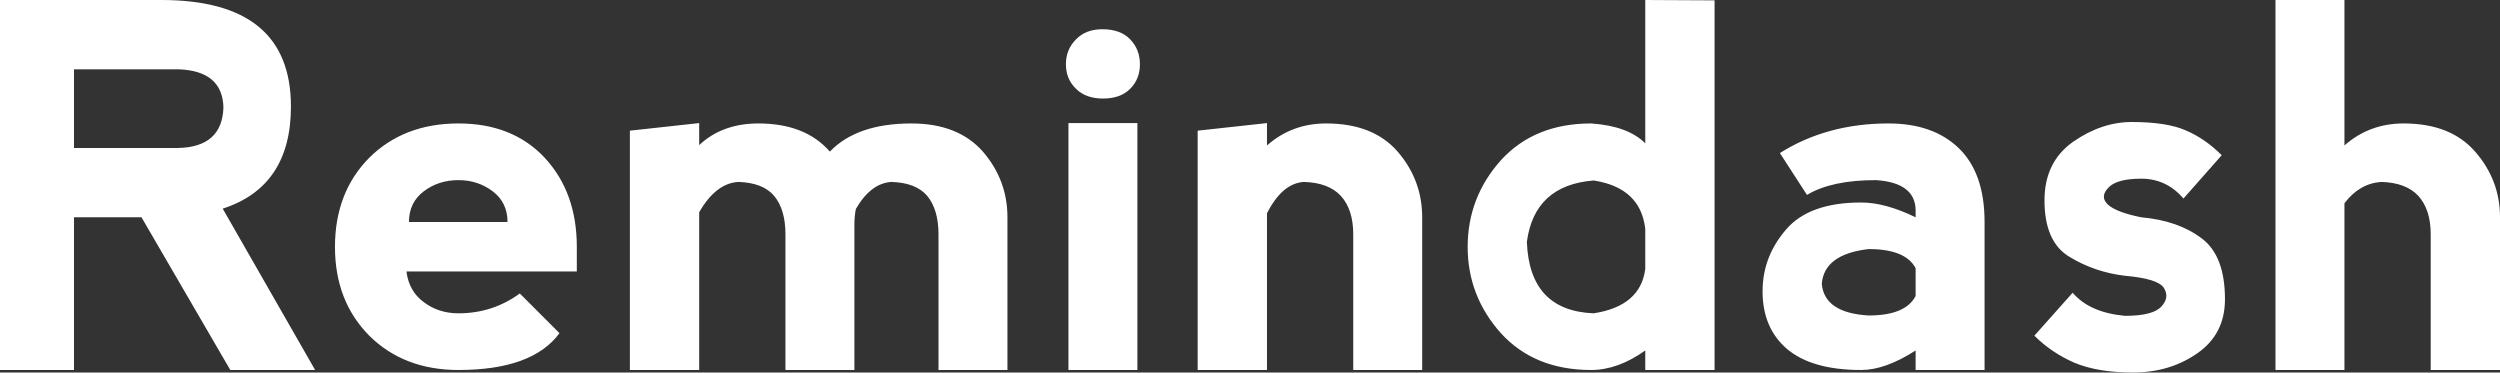 <svg data-v-423bf9ae="" xmlns="http://www.w3.org/2000/svg" viewBox="0 0 402.674 60" class="font"><rect x="0" y="0" width="402.674" height="60" fill="#333333" stroke="none"/><!----><!----><!----><g data-v-423bf9ae="" id="3707f022-ab80-47ba-a609-5e2016df83be" fill="#ffffff" transform="matrix(5.814,0,0,5.814,-4.884,-14.07)"><path d="M2.89 4.34L2.89 6.52L5.76 6.52Q7 6.50 7.03 5.39L7.03 5.39Q7 4.38 5.78 4.34L5.78 4.34L2.89 4.34ZM7.01 8.20L7.01 8.20L9.57 12.67L7.22 12.67L4.76 8.44L2.89 8.44L2.89 12.67L0.84 12.67L0.84 2.42L5.31 2.42Q8.90 2.42 8.90 5.37L8.90 5.37Q8.90 7.59 7.01 8.20ZM10.12 9.26L10.12 9.26Q10.12 7.75 11.07 6.79Q12.03 5.84 13.54 5.84L13.54 5.84Q15.04 5.84 15.93 6.79Q16.82 7.75 16.82 9.26L16.82 9.26L16.82 9.94L12.10 9.94Q12.17 10.49 12.58 10.79Q12.99 11.10 13.54 11.10L13.54 11.10Q14.49 11.10 15.24 10.55L15.24 10.55L16.34 11.65Q15.59 12.67 13.54 12.67L13.54 12.67Q12.03 12.67 11.07 11.72Q10.12 10.76 10.12 9.26ZM14.90 8.57Q14.90 8.03 14.49 7.72Q14.08 7.41 13.54 7.41L13.54 7.41Q12.99 7.41 12.58 7.72Q12.17 8.03 12.17 8.57L12.17 8.57L14.90 8.57ZM20.21 8.30L20.21 8.30L20.21 12.67L18.29 12.67L18.29 6.04L20.21 5.83L20.21 6.44Q20.85 5.84 21.85 5.84L21.85 5.84Q23.15 5.84 23.83 6.62L23.83 6.62Q24.58 5.84 26.09 5.84L26.09 5.84Q27.38 5.84 28.07 6.62Q28.75 7.41 28.75 8.44L28.75 8.44L28.75 12.67L26.84 12.67L26.84 8.91Q26.84 8.23 26.53 7.85Q26.22 7.48 25.53 7.46L25.53 7.46Q24.96 7.50 24.55 8.21L24.55 8.21Q24.51 8.42 24.51 8.64L24.51 8.64L24.51 12.67L22.60 12.67L22.60 8.91Q22.60 8.23 22.29 7.85Q21.98 7.48 21.29 7.46L21.29 7.46Q20.67 7.50 20.21 8.30ZM32.35 12.67L30.44 12.67L30.44 5.83L32.35 5.83L32.35 12.67ZM30.37 4.20L30.37 4.20Q30.37 4.61 30.65 4.88Q30.92 5.15 31.40 5.15L31.40 5.15Q31.88 5.15 32.15 4.88Q32.42 4.61 32.42 4.20L32.42 4.20Q32.42 3.79 32.15 3.51Q31.88 3.23 31.38 3.23L31.38 3.23Q30.92 3.23 30.65 3.51Q30.37 3.79 30.37 4.20ZM35.94 8.33L35.94 8.33L35.94 12.67L34.02 12.67L34.02 6.04L35.94 5.83L35.94 6.45Q36.63 5.84 37.58 5.84L37.58 5.84Q38.88 5.84 39.56 6.62Q40.24 7.41 40.24 8.44L40.24 8.44L40.24 12.67L38.33 12.67L38.33 8.91Q38.33 8.23 37.99 7.85Q37.65 7.48 36.96 7.46L36.96 7.46Q36.36 7.50 35.94 8.33ZM46.42 2.42L48.34 2.43L48.34 12.67L46.42 12.67L46.42 12.13Q45.66 12.67 44.92 12.67L44.92 12.67Q43.35 12.67 42.42 11.65Q41.50 10.62 41.50 9.26L41.50 9.26Q41.50 7.89 42.42 6.86Q43.35 5.84 44.92 5.84L44.92 5.84Q45.94 5.91 46.42 6.39L46.42 6.39L46.42 2.42ZM46.42 9.87L46.42 9.87L46.42 8.76Q46.29 7.62 44.99 7.42L44.99 7.42Q43.35 7.55 43.14 9.12L43.14 9.12Q43.21 11.03 44.99 11.10L44.99 11.10Q46.29 10.90 46.42 9.87ZM50.90 7.82L50.15 6.66Q51.45 5.84 53.16 5.84L53.16 5.84Q54.39 5.84 55.10 6.52Q55.82 7.21 55.82 8.57L55.82 8.57L55.82 12.67L53.91 12.67L53.91 12.13Q53.07 12.67 52.40 12.67L52.40 12.67Q51.04 12.67 50.35 12.09Q49.67 11.51 49.67 10.49L49.67 10.49Q49.67 9.53 50.32 8.78Q50.96 8.03 52.40 8.03L52.40 8.03Q53.07 8.03 53.91 8.44L53.91 8.44L53.91 8.23Q53.89 7.48 52.81 7.41L52.81 7.41Q51.58 7.41 50.90 7.82L50.90 7.82ZM53.91 10.62L53.91 10.62L53.91 9.85Q53.63 9.32 52.61 9.32L52.61 9.32Q51.38 9.46 51.31 10.28L51.31 10.28Q51.38 11.09 52.61 11.16L52.61 11.16Q53.63 11.16 53.91 10.62ZM59.90 5.80Q60.86 5.80 61.39 6.03Q61.93 6.26 62.39 6.72L62.39 6.72L61.33 7.92Q60.86 7.37 60.16 7.37L60.16 7.37Q59.47 7.37 59.24 7.63Q59.01 7.88 59.24 8.09Q59.47 8.30 60.16 8.44L60.16 8.44Q61.18 8.53 61.83 9.02Q62.48 9.50 62.48 10.71L62.48 10.71Q62.48 11.68 61.71 12.21Q60.95 12.74 59.93 12.74L59.93 12.74Q58.96 12.74 58.31 12.47Q57.67 12.19 57.20 11.72L57.20 11.72L58.26 10.53Q58.73 11.08 59.71 11.17L59.71 11.17Q60.49 11.17 60.72 10.91Q60.95 10.66 60.79 10.40Q60.63 10.14 59.71 10.06L59.71 10.06Q58.87 9.96 58.18 9.54Q57.48 9.13 57.48 7.97L57.48 7.97Q57.48 6.91 58.27 6.35Q59.06 5.80 59.90 5.80L59.90 5.80ZM65.79 8.05L65.79 8.05L65.79 12.67L63.88 12.67L63.88 2.42L65.79 2.42L65.79 6.45Q66.48 5.84 67.43 5.84L67.43 5.84Q68.73 5.84 69.41 6.62Q70.10 7.41 70.10 8.44L70.10 8.44L70.10 12.67L68.18 12.67L68.18 8.91Q68.18 8.23 67.84 7.85Q67.50 7.48 66.81 7.46L66.81 7.46Q66.21 7.50 65.79 8.05Z"></path></g><!----><!----></svg>